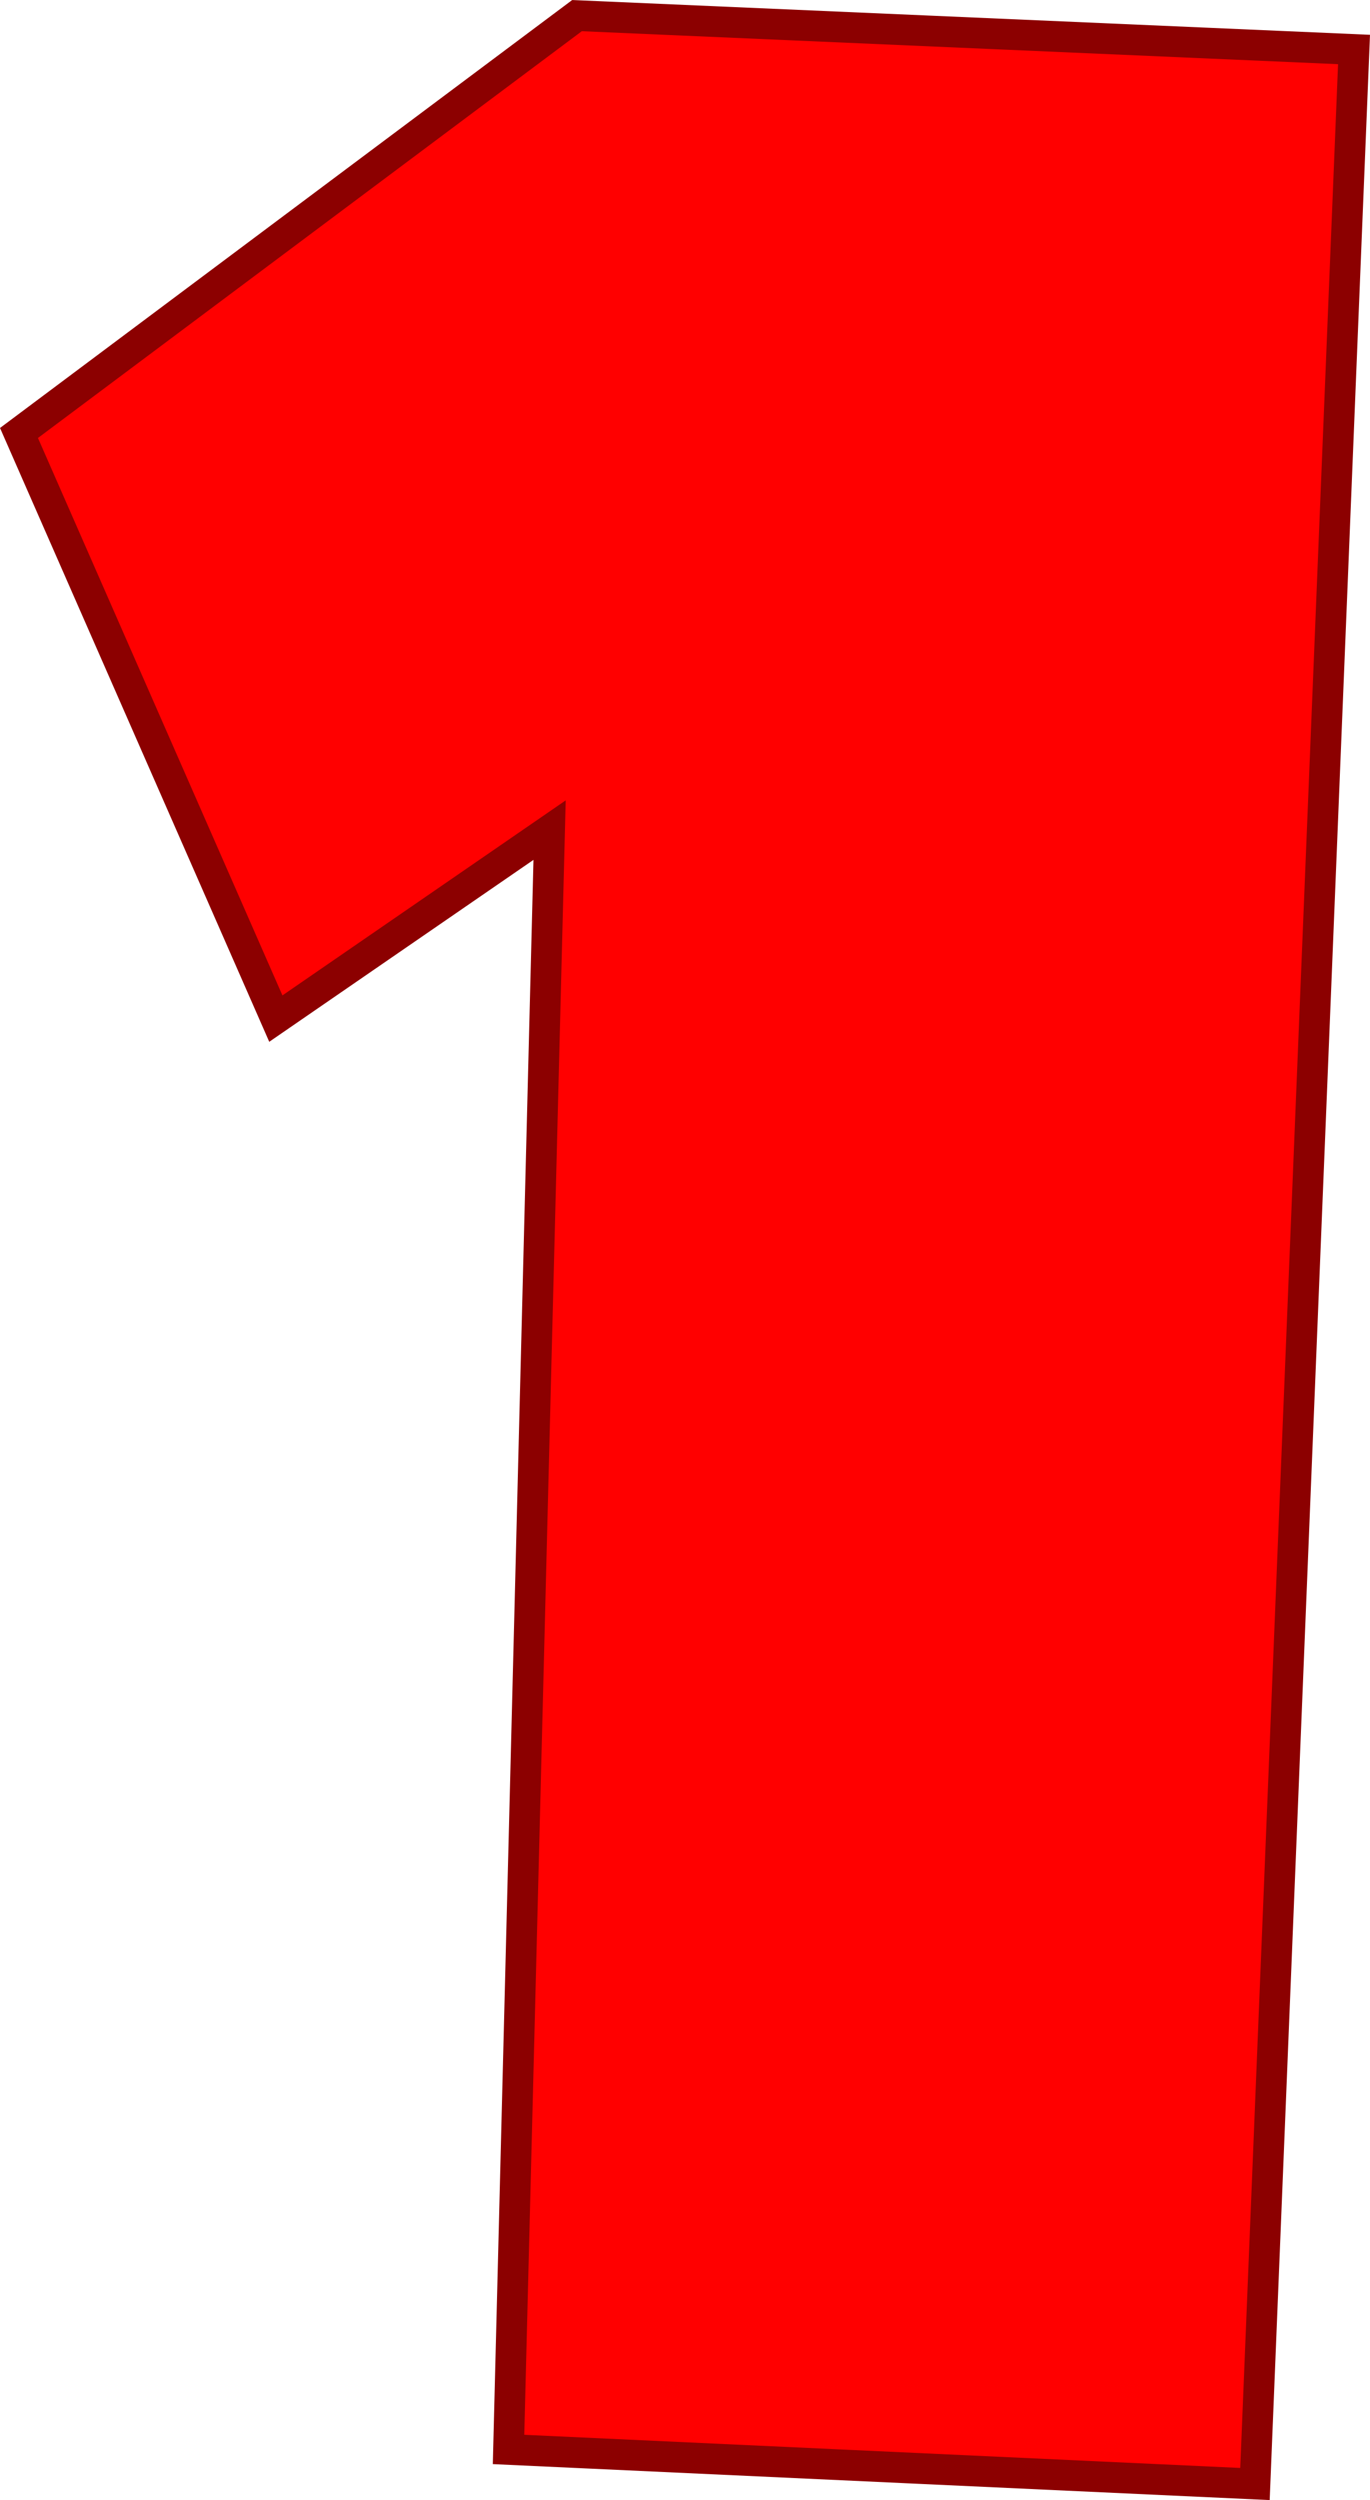 <svg version="1.1" xmlns="http://www.w3.org/2000/svg" xmlns:xlink="http://www.w3.org/1999/xlink" width="22.295" height="40.668" viewBox="0,0,22.295,40.668"><g transform="translate(-228.828,-159.67)"><g data-paper-data="{&quot;isPaintingLayer&quot;:true}" fill="#ff0000" fill-rule="nonzero" stroke="#8c0000" stroke-width="0.5" stroke-linecap="square" stroke-linejoin="miter" stroke-miterlimit="10" stroke-dasharray="" stroke-dashoffset="0" style="mix-blend-mode: normal"><path d="M250.863,160.475l-1.612,39.601l-12.147,-0.562l0.668,-26.341l-4.455,3.066l-4.18,-9.526l9.081,-6.789z"/></g></g></svg>